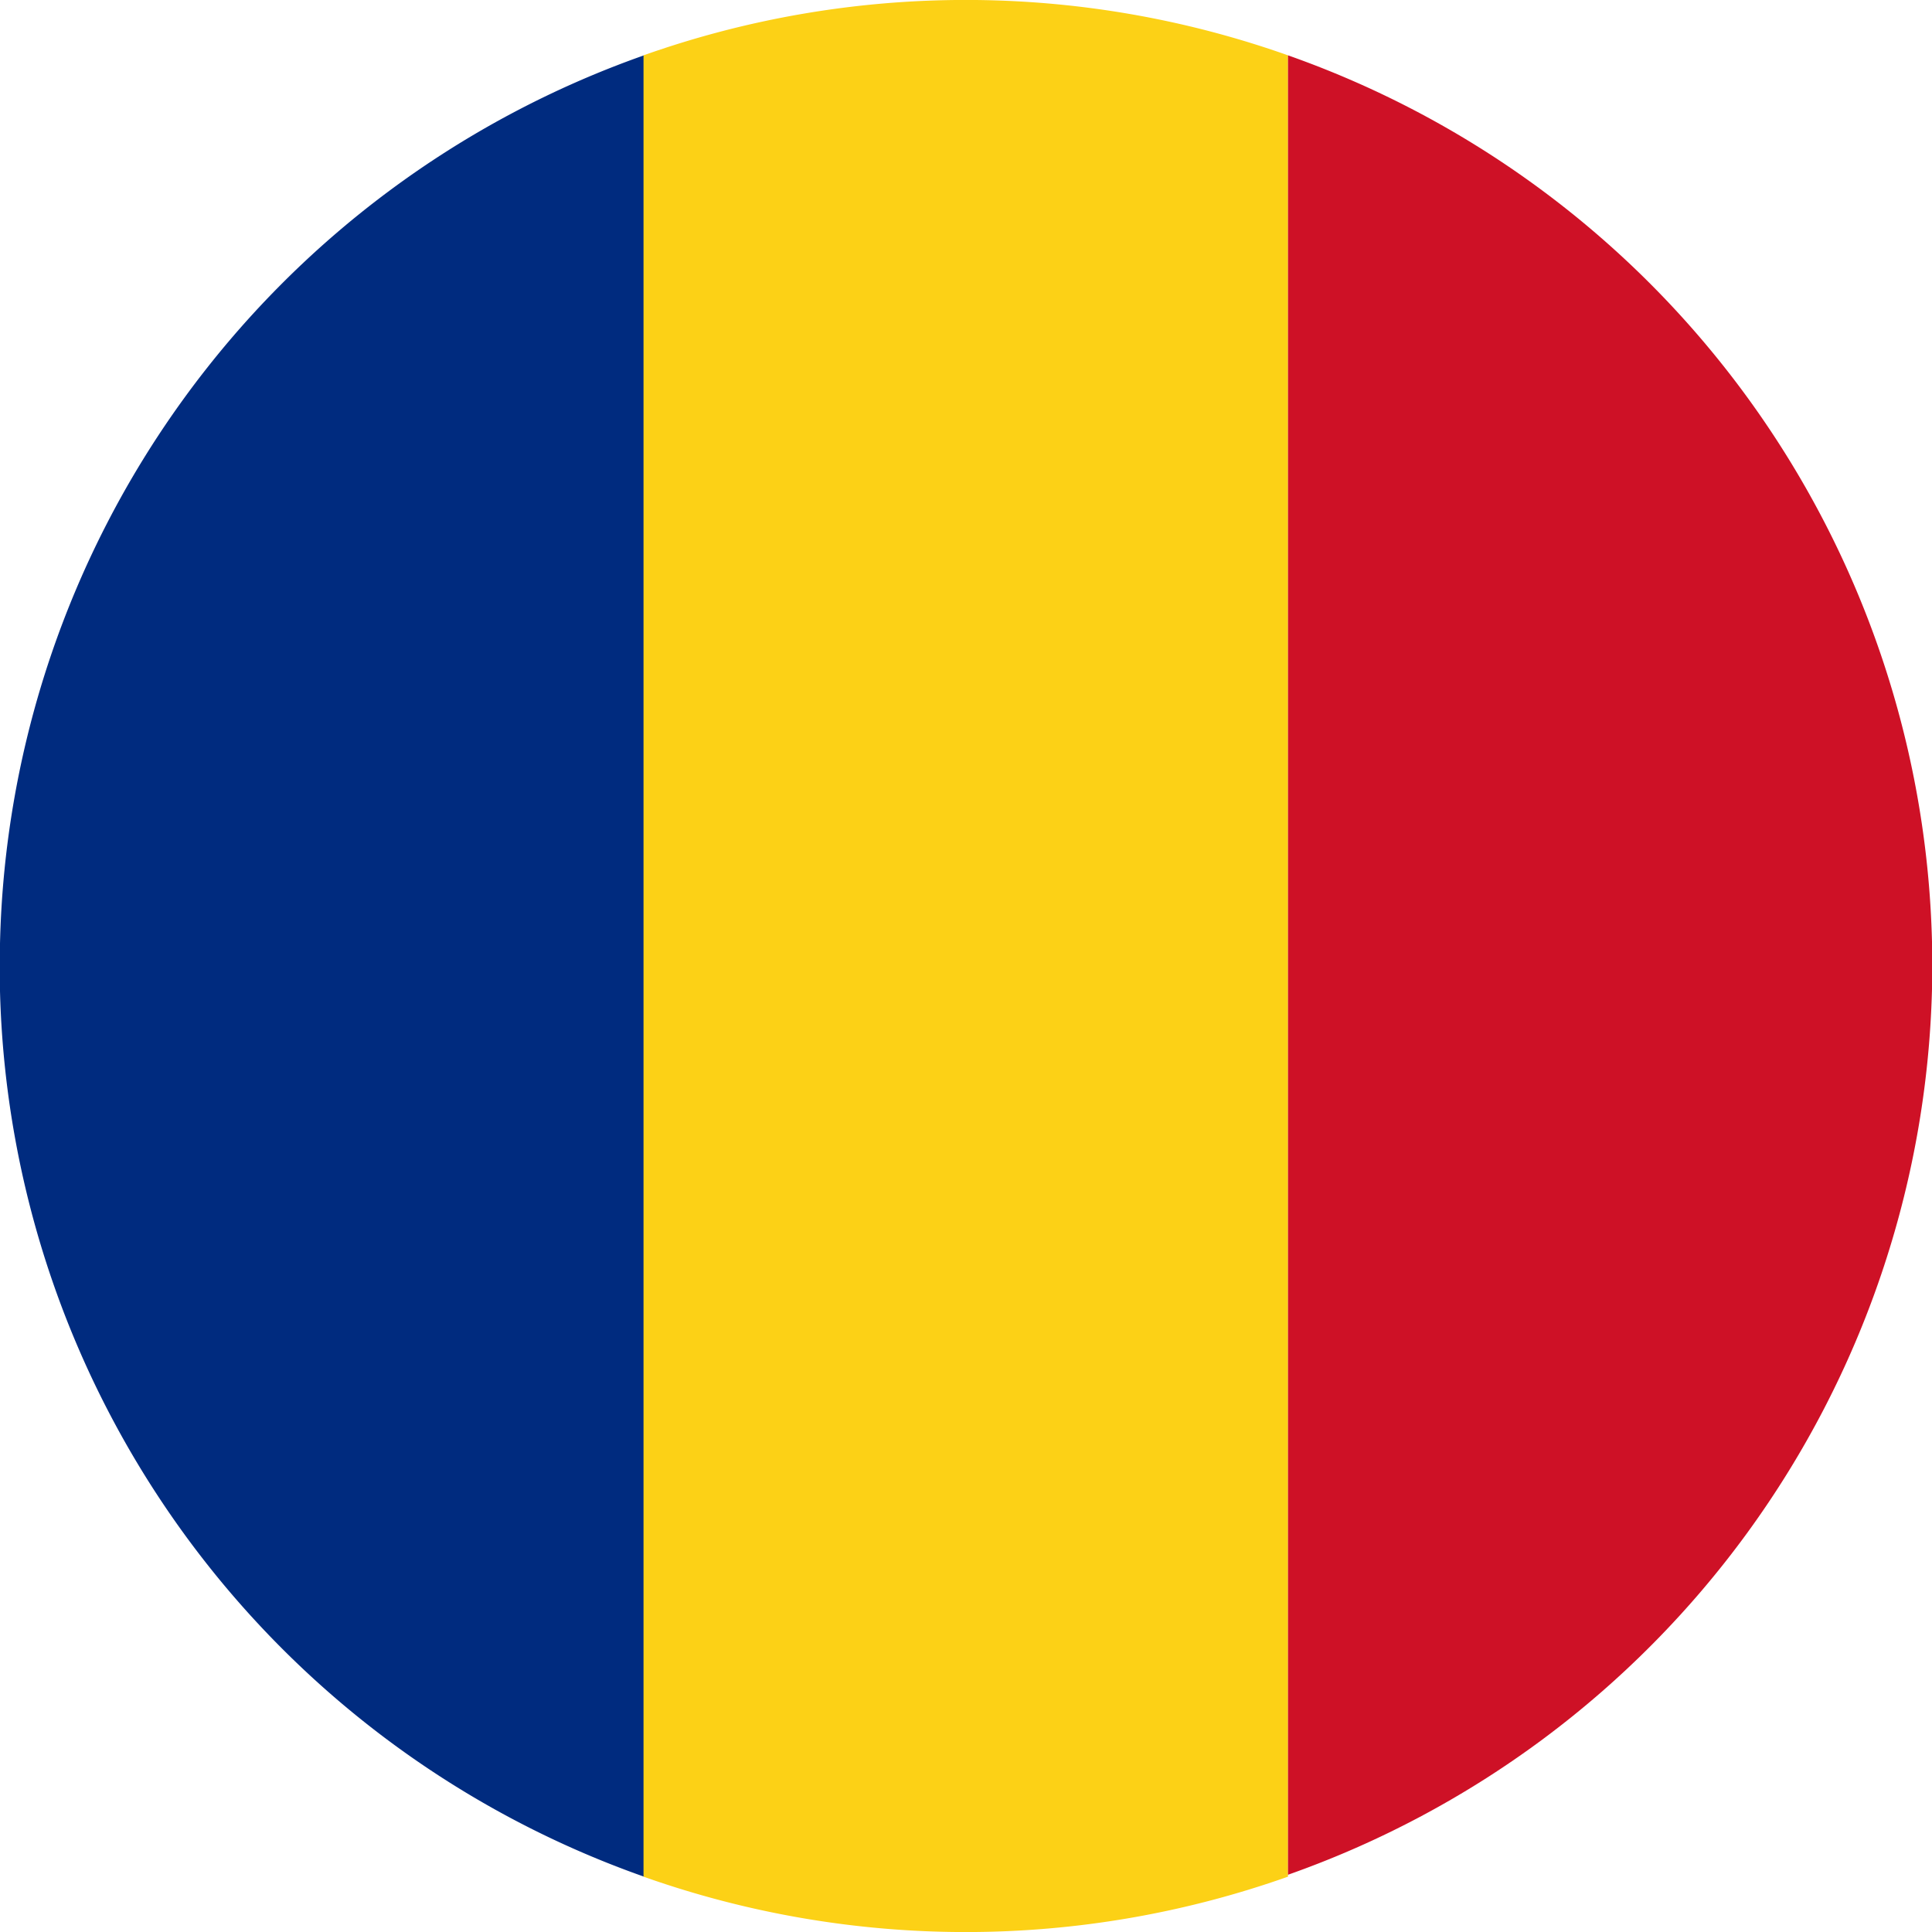 <svg id="_ÎÓÈ_1" data-name="—ÎÓÈ_1" xmlns="http://www.w3.org/2000/svg" viewBox="0 0 40.5 40.5"><defs><style>.cls-1{fill:#002b7f;}.cls-2{fill:#fcd116;}.cls-3{fill:#ce1126;}</style></defs><title>romania</title><path class="cls-1" d="M273.25,645.91v38.18a20.23,20.23,0,0,1-13.5-18.56v-1A20.23,20.23,0,0,1,273.25,645.91Z" transform="translate(-259.75 -644.75)"/><path class="cls-2" d="M286.75,645.91v38.18a20.23,20.23,0,0,1-13.51,0V645.91A20.23,20.23,0,0,1,286.75,645.91Z" transform="translate(-259.75 -644.75)"/><path class="cls-3" d="M300.25,664.49v1a20.23,20.23,0,0,1-13.5,18.56V645.91A20.23,20.23,0,0,1,300.25,664.49Z" transform="translate(-259.75 -644.75)"/></svg>